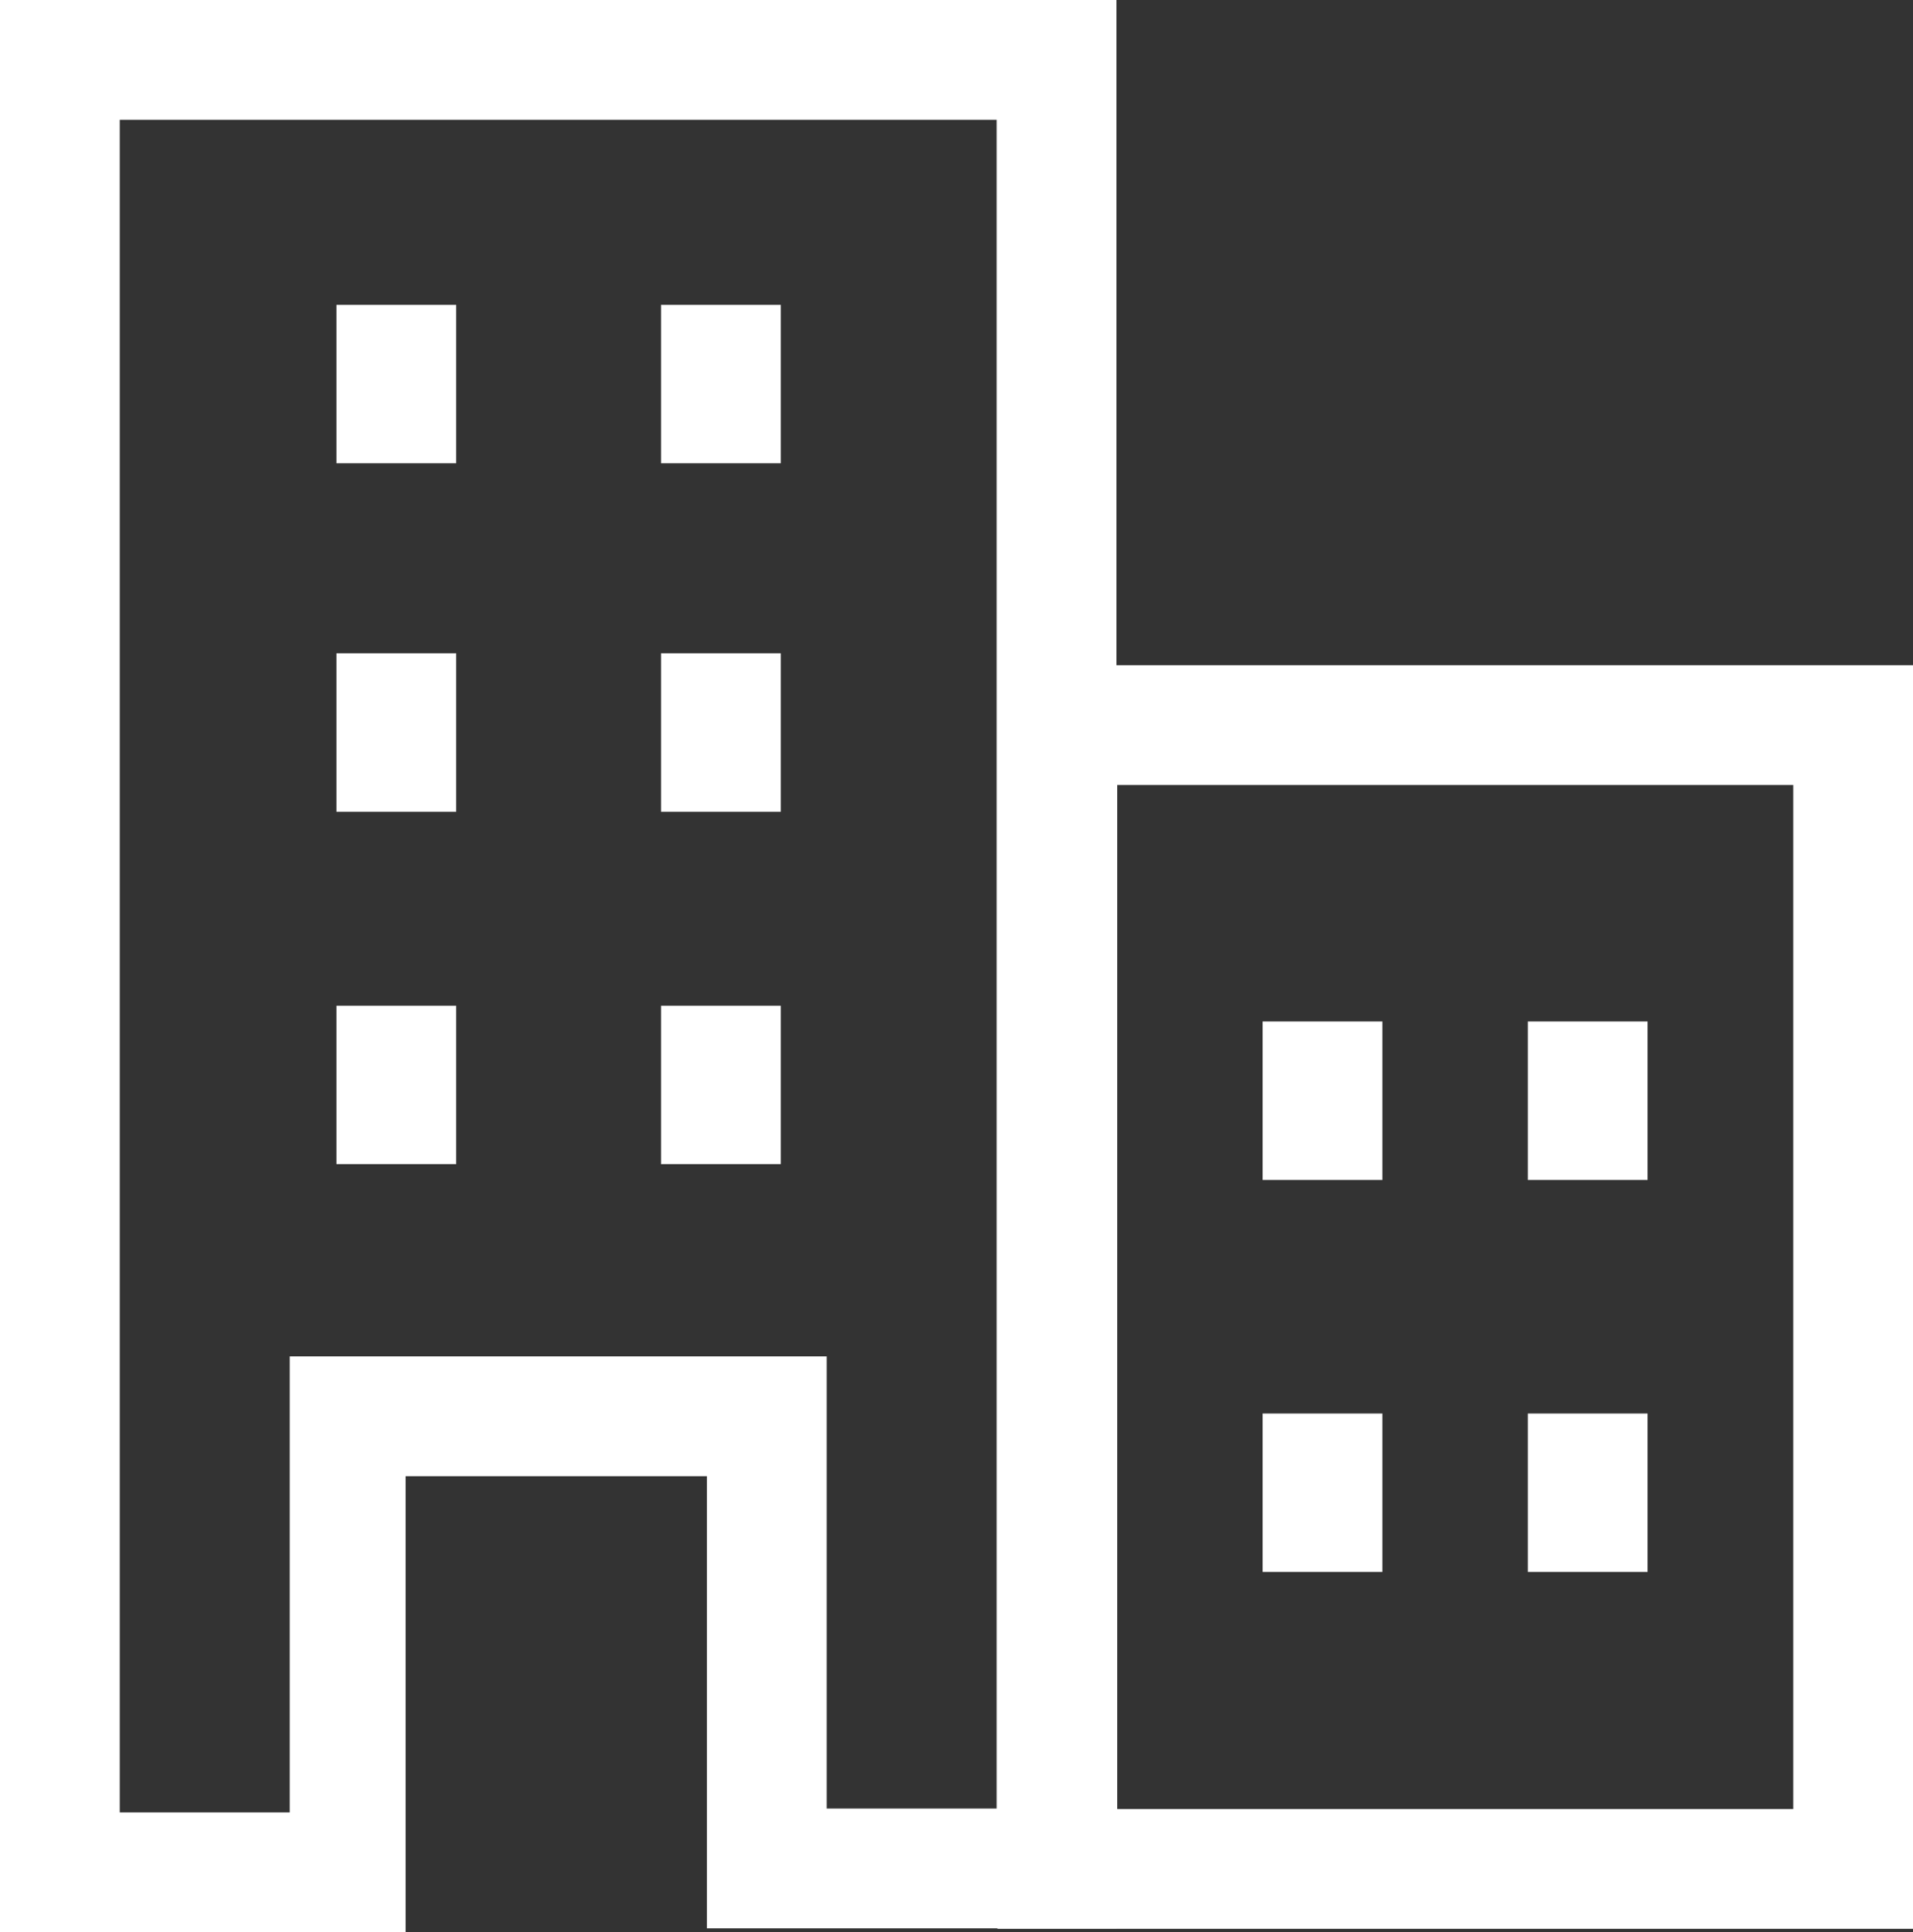 <?xml version="1.0" encoding="utf-8"?>
<!-- Generator: Adobe Illustrator 24.0.0, SVG Export Plug-In . SVG Version: 6.00 Build 0)  -->
<svg version="1.1" id="グループ_4454_1_" xmlns="http://www.w3.org/2000/svg" xmlns:xlink="http://www.w3.org/1999/xlink"
	 x="0px" y="0px" width="49.52px" height="50px" viewBox="0 0 49.52 50" style="enable-background:new 0 0 49.52 50;"
	 xml:space="preserve">
<rect x="0" y="0" width="49.52" height="50" fill="#333333" stroke="none"/>
<style type="text/css">
	.st0{fill:#FFFFFF;}
</style>
<g>
	<g id="グループ_4375_1_" transform="translate(25.82 17.213)">
		<path id="パス_9816_1_" class="st0" d="M23.7,32.7H0V0h23.7V32.7z M3.1,29.6h17.5V3.1H3.1V29.6z"/>
	</g>
	<g id="グループ_4376_1_">
		<path id="パス_9817_1_" class="st0" d="M28.9,49.9H18.3V38.2h-7.8V50H0V0h28.9V49.9z M21.4,46.8h4.4V3.1H3.1v43.8h4.4V35.1h13.9
			C21.4,35.1,21.4,46.8,21.4,46.8z"/>
	</g>
	<g id="グループ_4379_1_" transform="translate(8.709 7.889)">
		<g id="グループ_4377_1_">
			<rect id="長方形_1752_1_" x="0" y="0" class="st0" width="3.1" height="4.1"/>
		</g>
		<g id="グループ_4378_1_" transform="translate(8.402)">
			<rect id="長方形_1753_1_" x="0" y="0" class="st0" width="3.1" height="4.1"/>
		</g>
	</g>
	<g id="グループ_4382_1_" transform="translate(8.709 26.025)">
		<g id="グループ_4380_1_">
			<rect id="長方形_1754_1_" x="0" y="0" class="st0" width="3.1" height="4.1"/>
		</g>
		<g id="グループ_4381_1_" transform="translate(8.402)">
			<rect id="長方形_1755_1_" x="0" y="0" class="st0" width="3.1" height="4.1"/>
		</g>
	</g>
	<g id="グループ_4385_1_" transform="translate(8.709 16.906)">
		<g id="グループ_4383_1_">
			<rect id="長方形_1756_1_" x="0" y="0" class="st0" width="3.1" height="4.1"/>
		</g>
		<g id="グループ_4384_1_" transform="translate(8.402)">
			<rect id="長方形_1757_1_" x="0" y="0" class="st0" width="3.1" height="4.1"/>
		</g>
	</g>
	<g id="グループ_4388_1_" transform="translate(32.684 26.434)">
		<g id="グループ_4386_1_">
			<rect id="長方形_1758_1_" x="0" y="0" class="st0" width="3.1" height="4.1"/>
		</g>
		<g id="グループ_4387_1_" transform="translate(6.865)">
			<rect id="長方形_1759_1_" x="0" y="0" class="st0" width="3.1" height="4.1"/>
		</g>
	</g>
	<g id="グループ_4391_1_" transform="translate(32.684 36.578)">
		<g id="グループ_4389_1_">
			<rect id="長方形_1760_1_" x="0" y="0" class="st0" width="3.1" height="4.1"/>
		</g>
		<g id="グループ_4390_1_" transform="translate(6.865)">
			<rect id="長方形_1761_1_" x="0" y="0" class="st0" width="3.1" height="4.1"/>
		</g>
	</g>
</g>
</svg>
